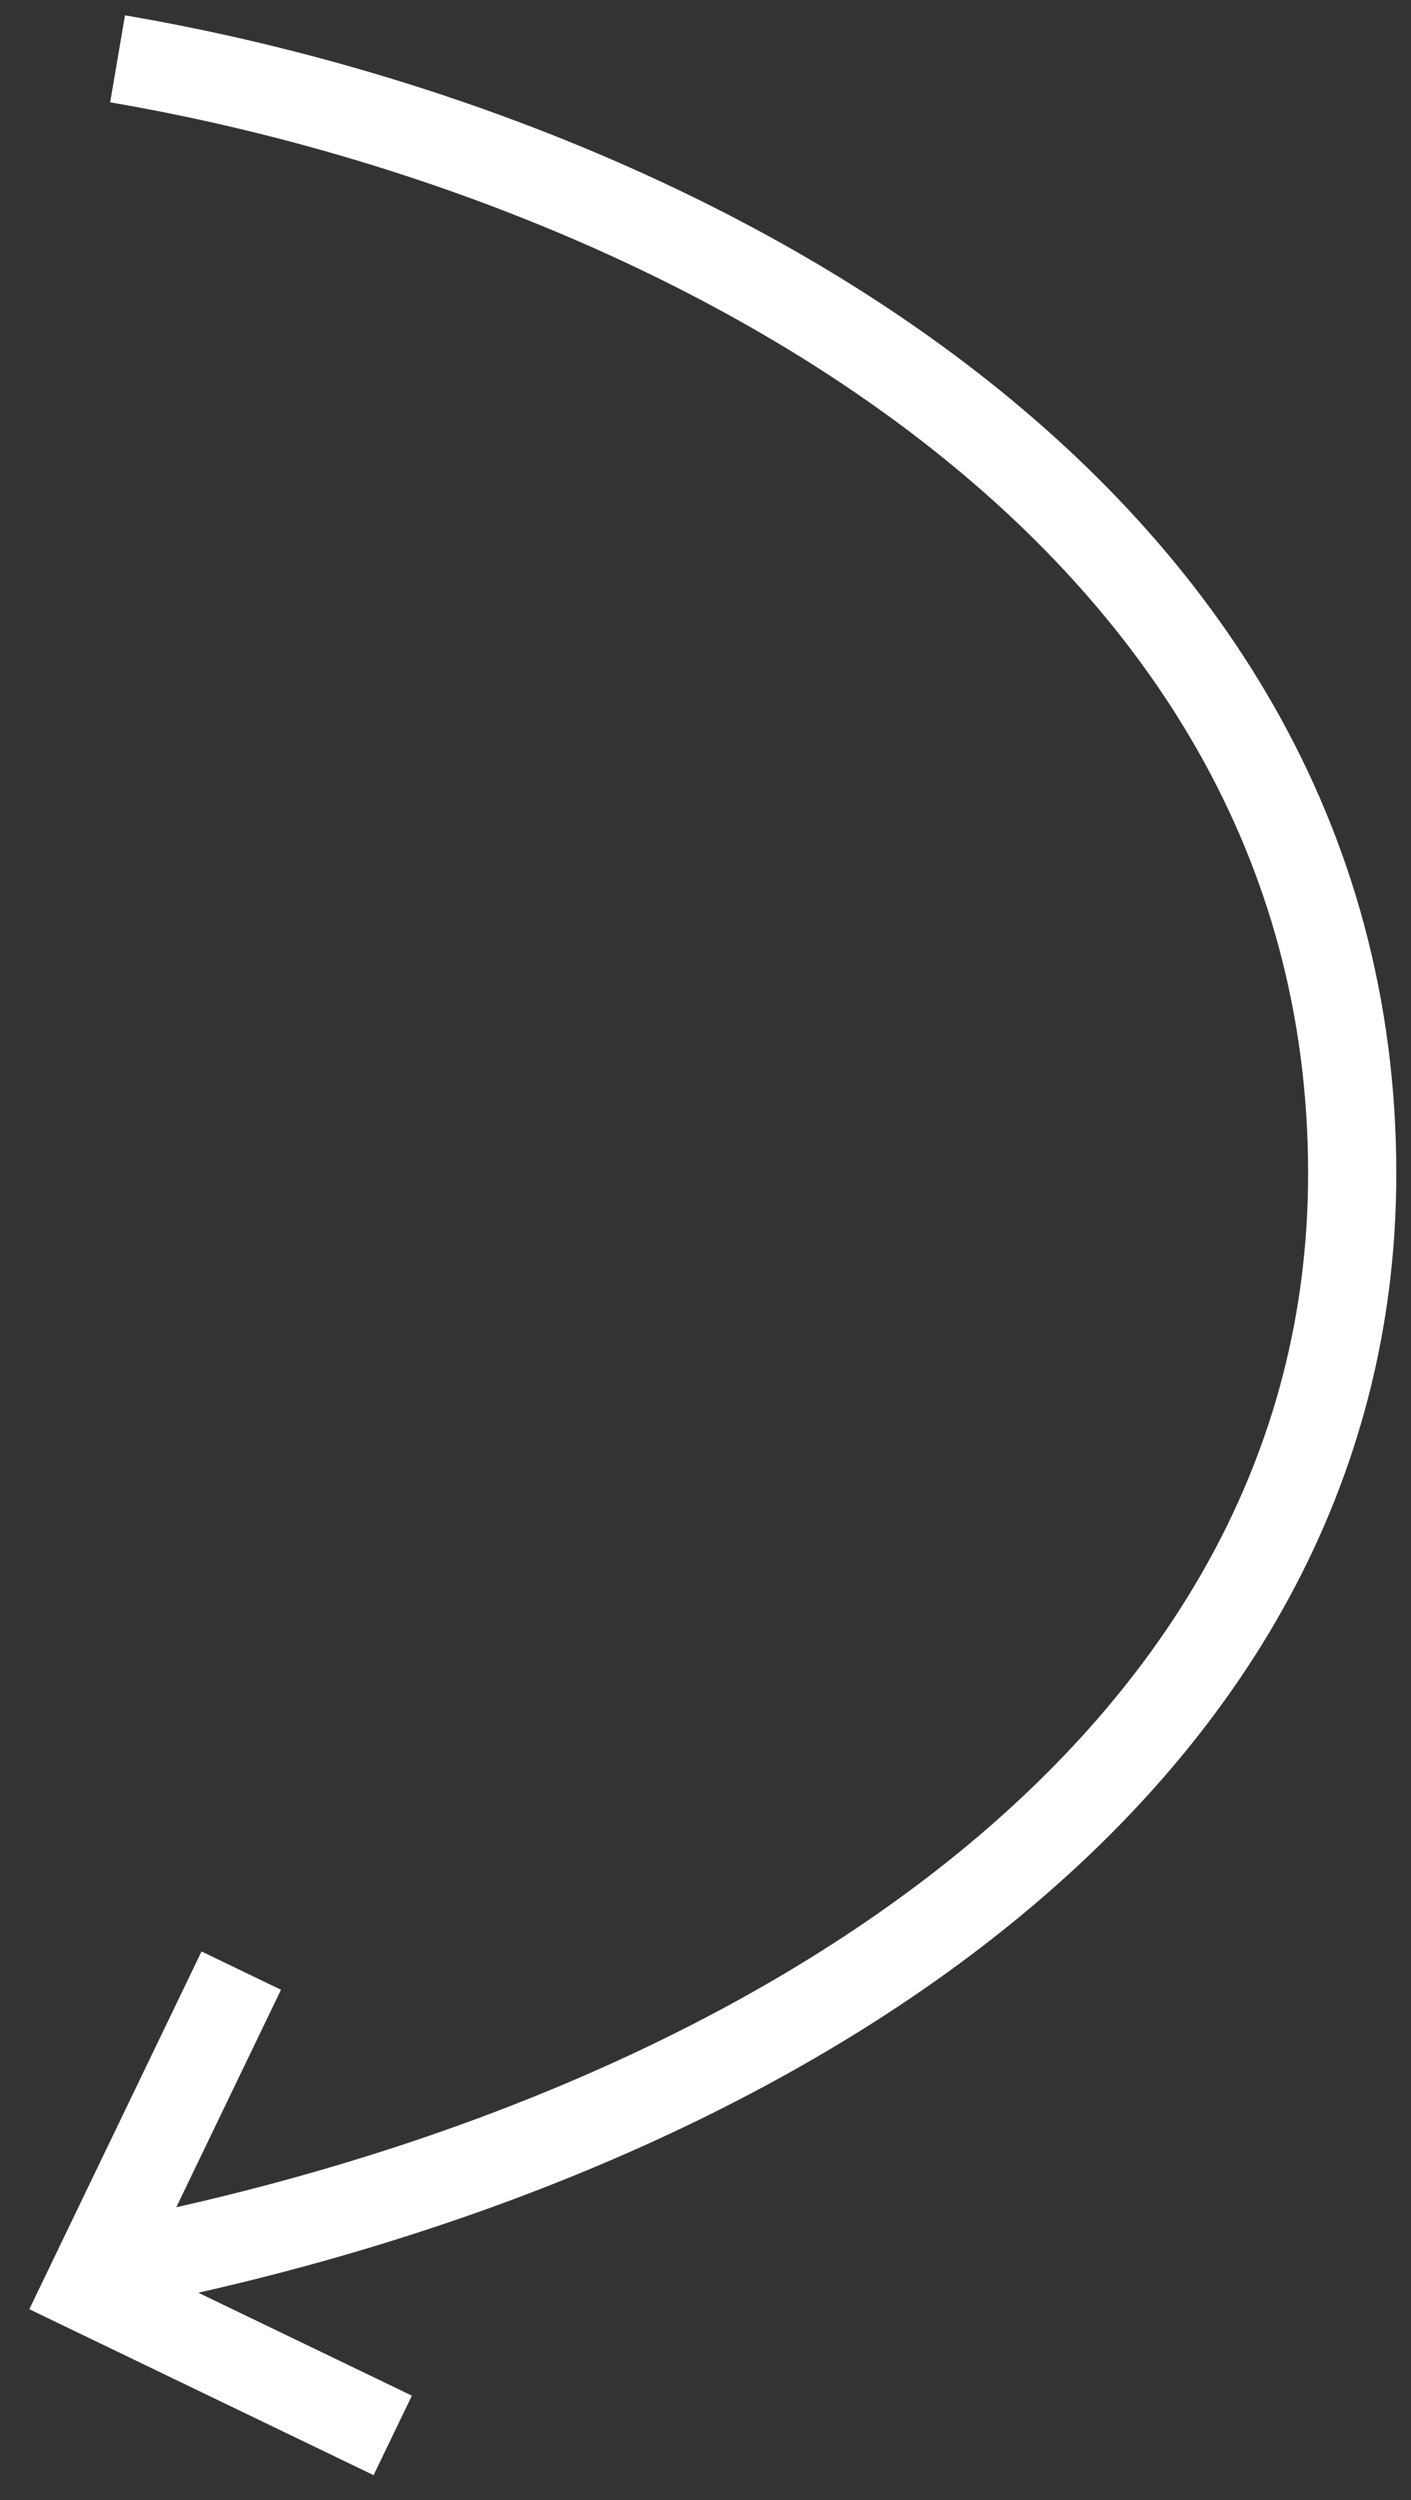 <svg xmlns="http://www.w3.org/2000/svg" width="48" height="85" viewBox="0 0 48 85" fill="none"><rect x="0" y="0" width="48" height="85" fill="#333333" stroke="none"/><path d="M4 2C22.5 5.158 46 17 46 39.895C46 60.115 26 72.658 4 77" stroke="white" stroke-width="3"></path><path d="M8.207 67L3 77.811L13.36 82.802" stroke="white" stroke-width="3"></path></svg>